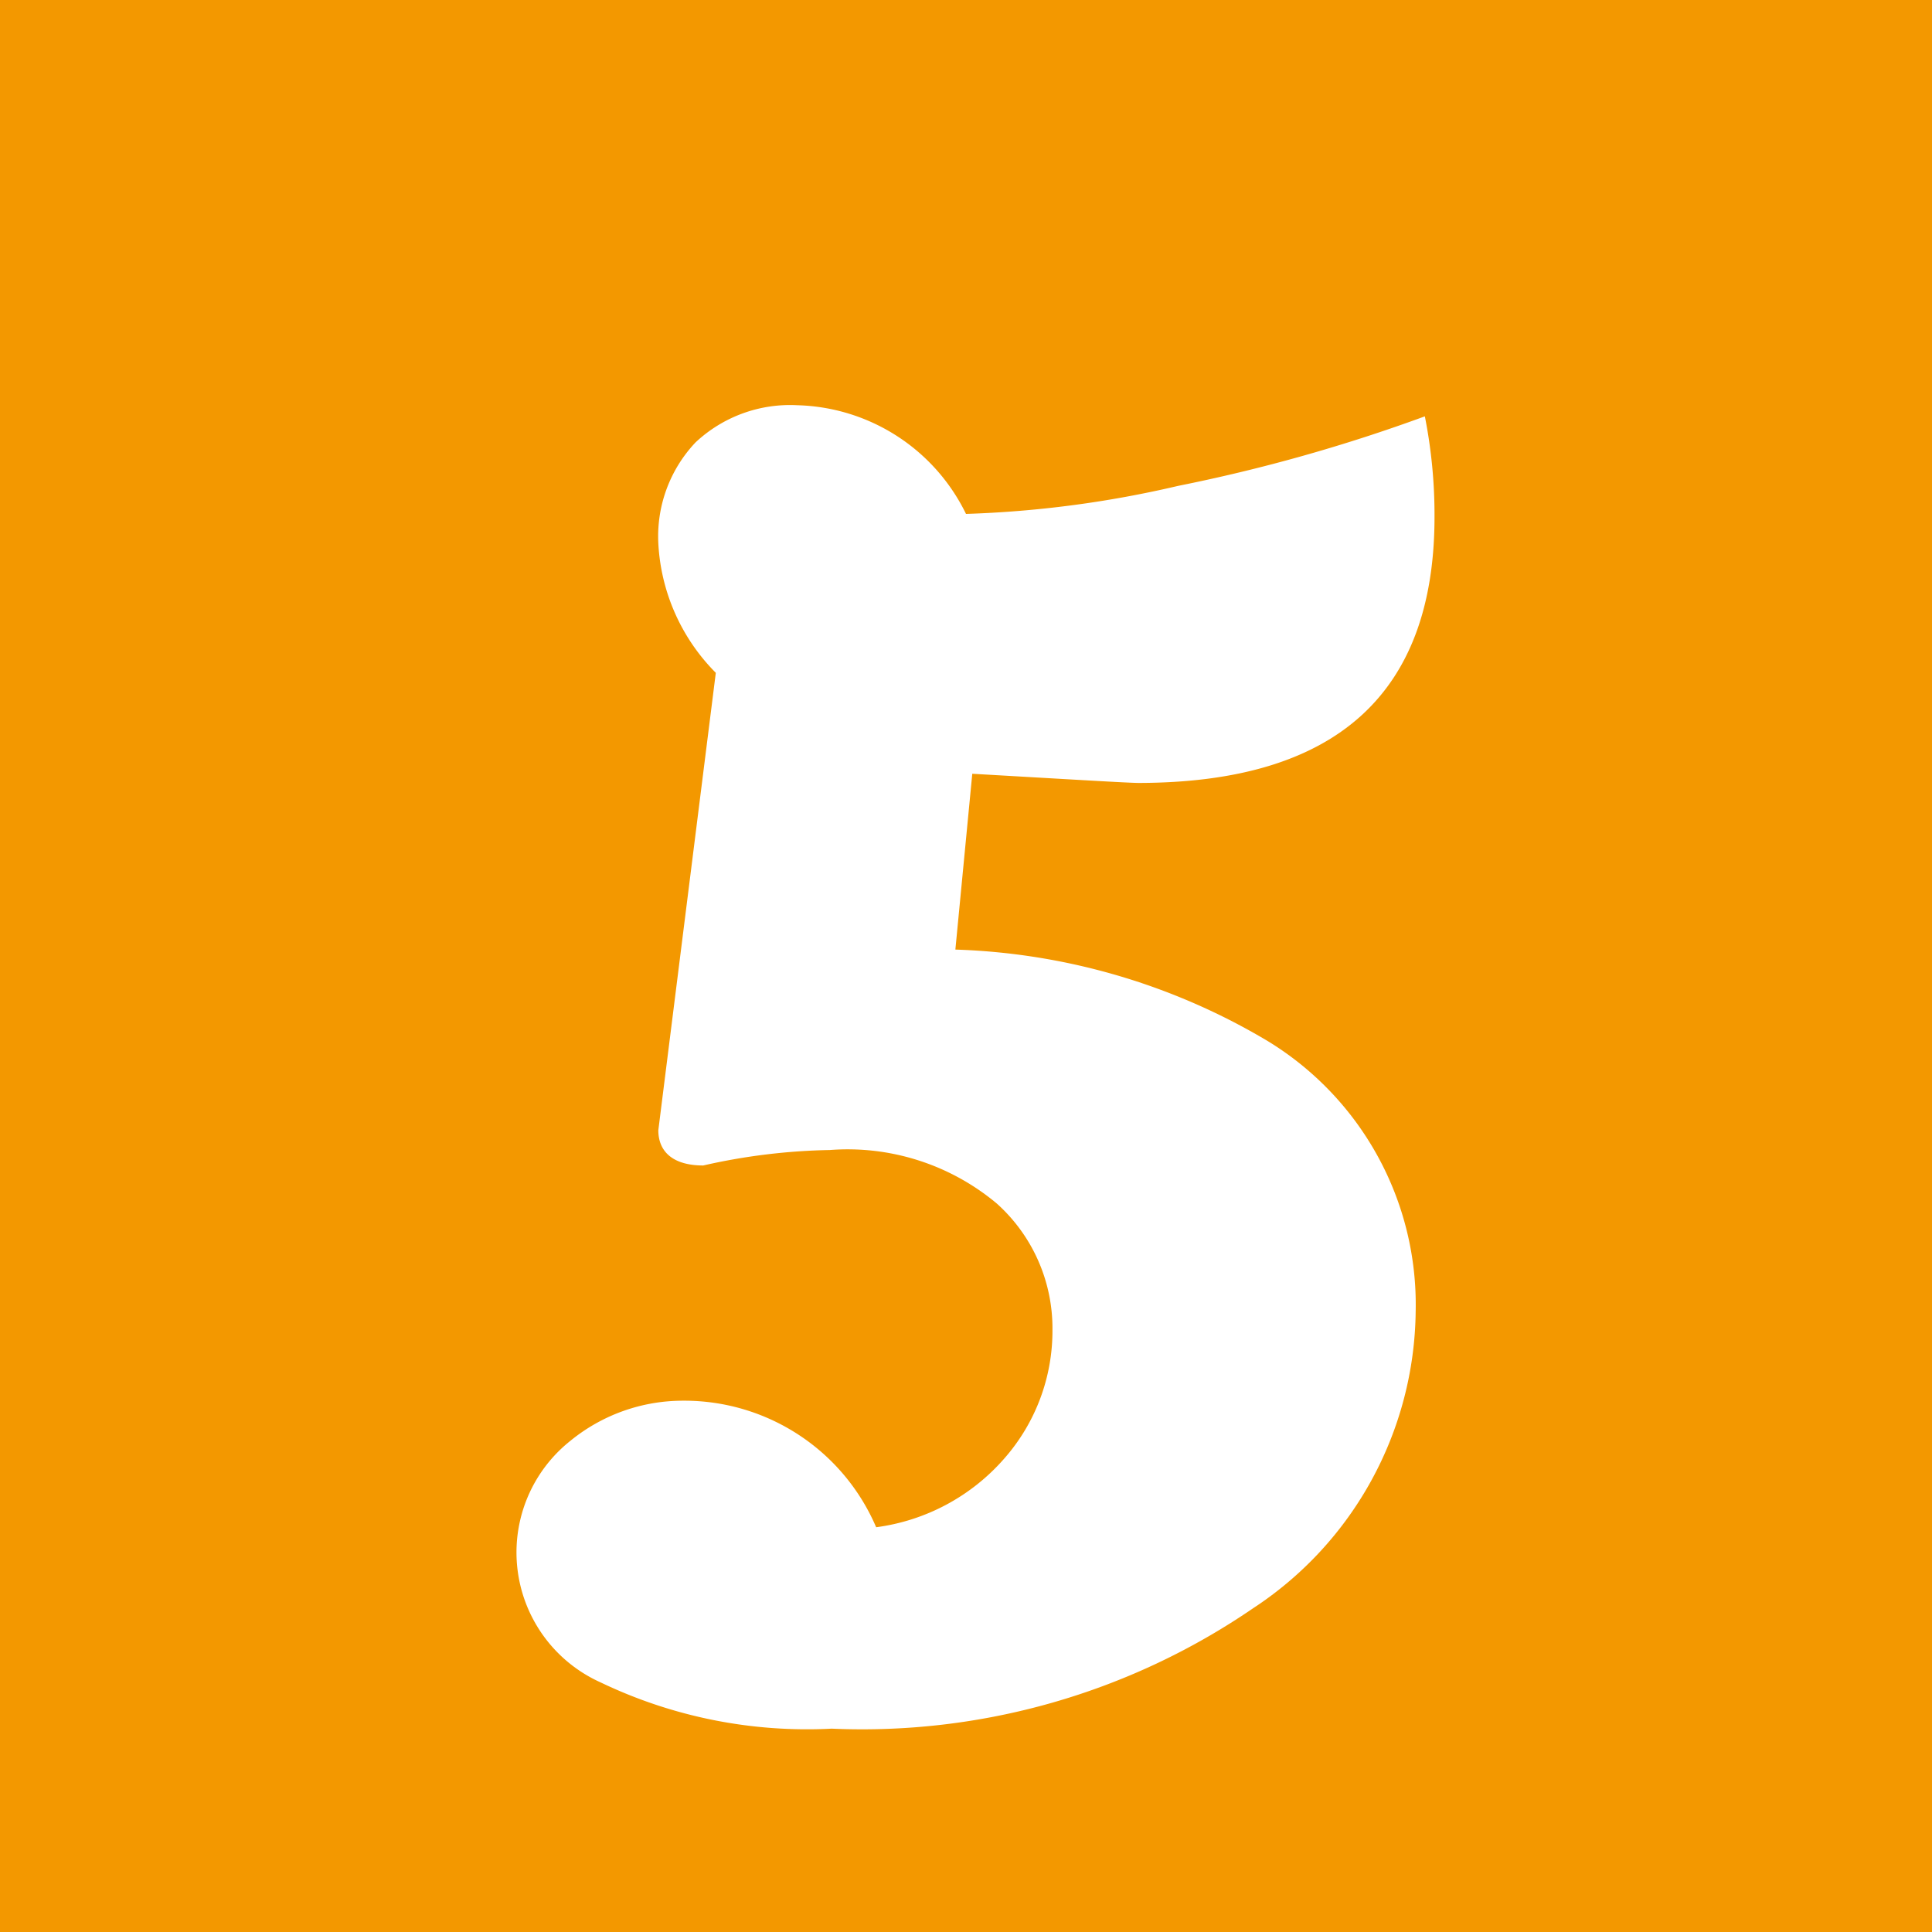 <svg xmlns="http://www.w3.org/2000/svg" viewBox="0 0 40 40"><defs><style>.cls-1{fill:#f39800;}.cls-2{fill:#fff;}</style></defs><g id="レイヤー_2" data-name="レイヤー 2"><g id="レイヤー_1-2" data-name="レイヤー 1"><rect class="cls-1" width="40" height="40"/><path class="cls-2" d="M12.43,34.83a2.95,2.95,0,0,1-.62-5A3.68,3.68,0,0,1,14.14,29a4.32,4.32,0,0,1,4,2.62,4.26,4.26,0,0,0,2.65-1.42,4,4,0,0,0,1-2.67,3.47,3.47,0,0,0-1.15-2.61,4.81,4.81,0,0,0-3.46-1.11,12.75,12.75,0,0,0-2.62.32c-.62,0-.93-.28-.93-.73l1.19-9.47a4.1,4.1,0,0,1-1.19-2.68,2.83,2.83,0,0,1,.77-2.09,2.86,2.86,0,0,1,2.11-.77A4,4,0,0,1,20,10.64a22.31,22.31,0,0,0,4.39-.58A34.59,34.59,0,0,0,29.5,8.62a10.49,10.49,0,0,1,.2,2.08q0,5.5-6.12,5.51c-.21,0-1.36-.07-3.45-.19l-.35,3.64a13.45,13.45,0,0,1,6.46,1.89,6.39,6.39,0,0,1,3.07,5.6,7.44,7.44,0,0,1-3.37,6.15,14.32,14.32,0,0,1-8.72,2.49A9.88,9.88,0,0,1,12.43,34.83Z"/></g></g></svg>